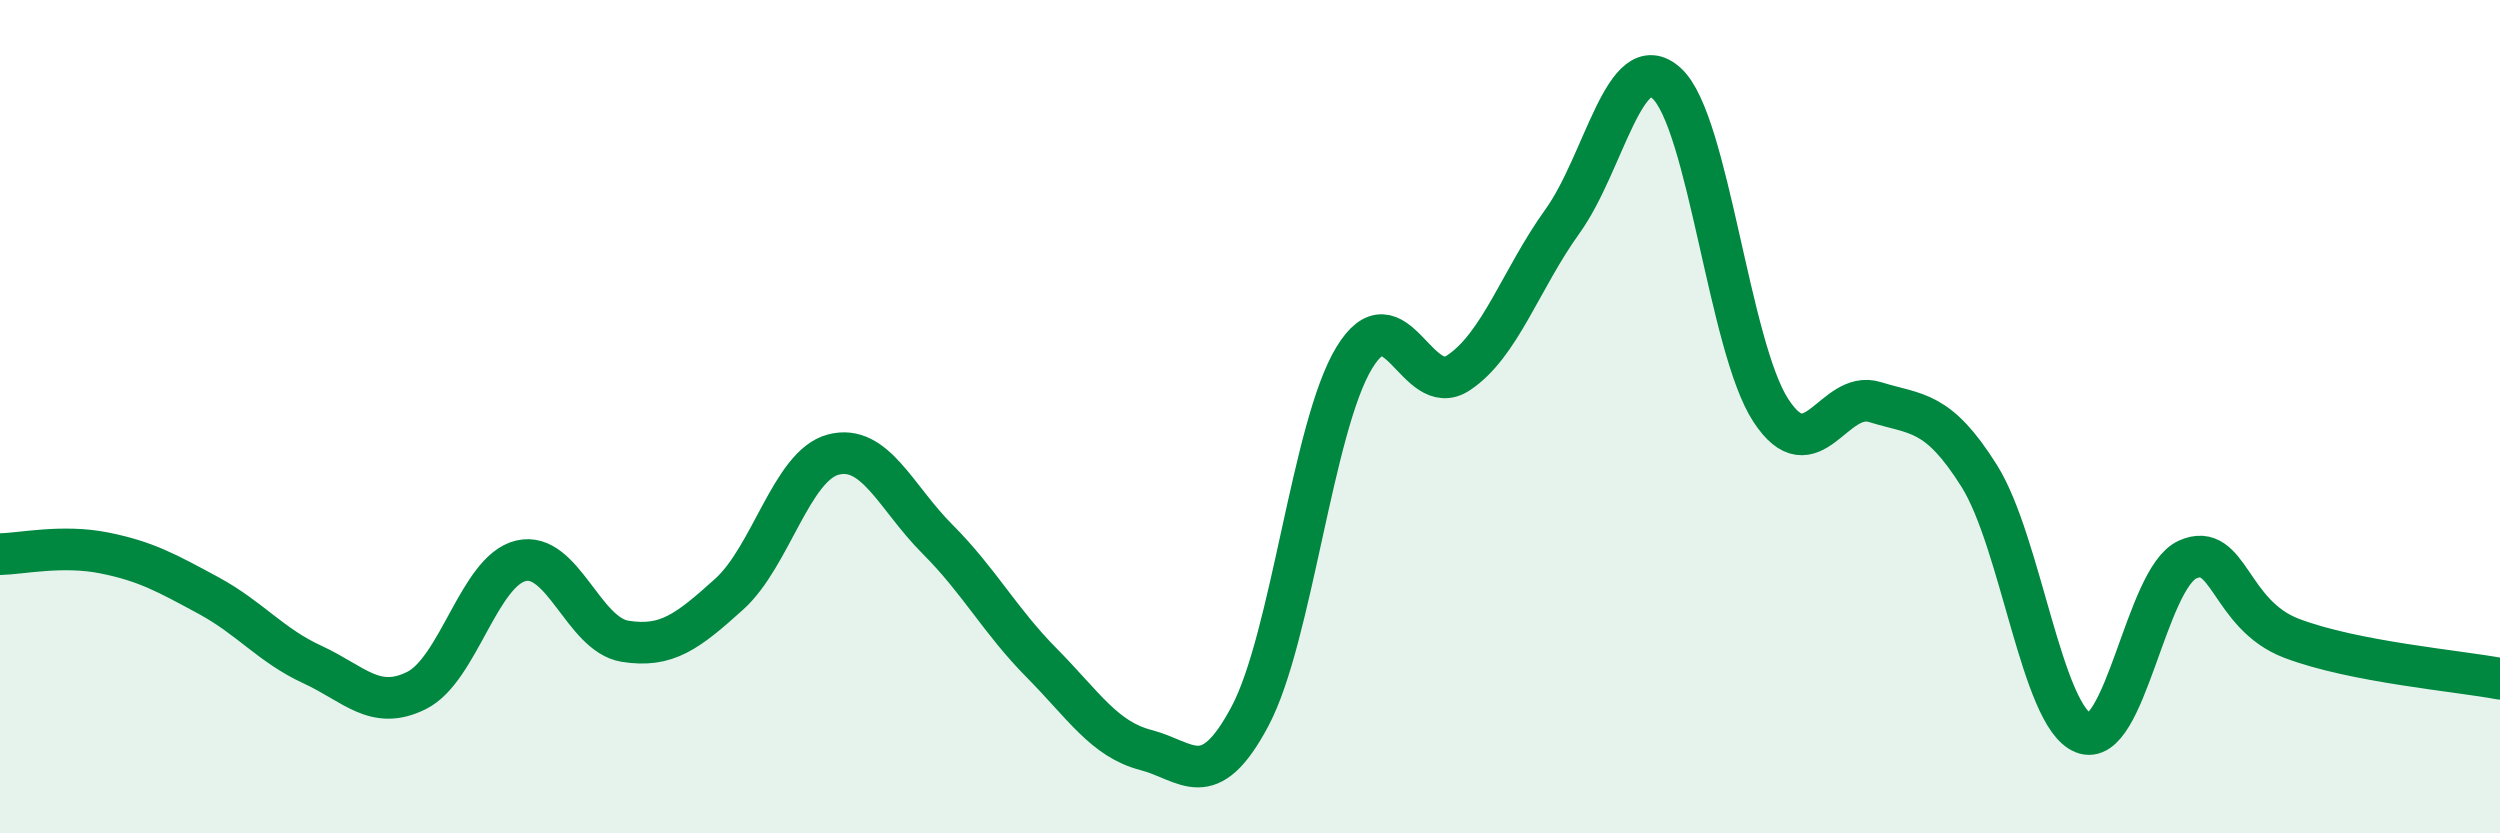 
    <svg width="60" height="20" viewBox="0 0 60 20" xmlns="http://www.w3.org/2000/svg">
      <path
        d="M 0,13.3 C 0.5,13.29 1.5,13.07 2.5,13.27 C 3.5,13.47 4,13.75 5,14.29 C 6,14.83 6.5,15.49 7.5,15.95 C 8.5,16.41 9,17.07 10,16.57 C 11,16.07 11.5,13.7 12.5,13.46 C 13.5,13.22 14,15.23 15,15.39 C 16,15.55 16.5,15.16 17.5,14.26 C 18.5,13.36 19,11.17 20,10.91 C 21,10.65 21.5,11.94 22.5,12.94 C 23.5,13.94 24,14.9 25,15.91 C 26,16.92 26.5,17.74 27.5,18 C 28.5,18.26 29,19.07 30,17.19 C 31,15.31 31.5,10.24 32.5,8.59 C 33.5,6.94 34,9.61 35,8.95 C 36,8.29 36.5,6.7 37.5,5.31 C 38.5,3.92 39,1.09 40,2 C 41,2.91 41.5,8.32 42.5,9.85 C 43.5,11.38 44,9.34 45,9.65 C 46,9.96 46.5,9.83 47.5,11.42 C 48.5,13.01 49,17.19 50,17.59 C 51,17.99 51.5,13.88 52.5,13.43 C 53.5,12.98 53.5,14.75 55,15.32 C 56.5,15.89 59,16.1 60,16.29L60 20L0 20Z"
        fill="#008740"
        opacity="0.1"
        stroke-linecap="round"
        stroke-linejoin="round"
      />
      <path
        d="M 0,13.3 C 0.5,13.29 1.5,13.07 2.5,13.27 C 3.5,13.47 4,13.75 5,14.29 C 6,14.83 6.5,15.49 7.5,15.95 C 8.5,16.41 9,17.07 10,16.57 C 11,16.07 11.5,13.7 12.5,13.46 C 13.5,13.22 14,15.23 15,15.39 C 16,15.55 16.5,15.16 17.5,14.26 C 18.5,13.36 19,11.17 20,10.91 C 21,10.65 21.5,11.94 22.5,12.94 C 23.5,13.94 24,14.9 25,15.91 C 26,16.92 26.5,17.74 27.5,18 C 28.5,18.26 29,19.07 30,17.19 C 31,15.31 31.5,10.24 32.5,8.59 C 33.5,6.94 34,9.61 35,8.95 C 36,8.29 36.5,6.7 37.5,5.31 C 38.5,3.92 39,1.09 40,2 C 41,2.91 41.5,8.32 42.5,9.85 C 43.5,11.38 44,9.34 45,9.65 C 46,9.96 46.5,9.83 47.5,11.42 C 48.5,13.01 49,17.19 50,17.59 C 51,17.99 51.5,13.88 52.5,13.43 C 53.5,12.98 53.5,14.75 55,15.32 C 56.5,15.89 59,16.1 60,16.29"
        stroke="#008740"
        stroke-width="1"
        fill="none"
        stroke-linecap="round"
        stroke-linejoin="round"
      />
    </svg>
  